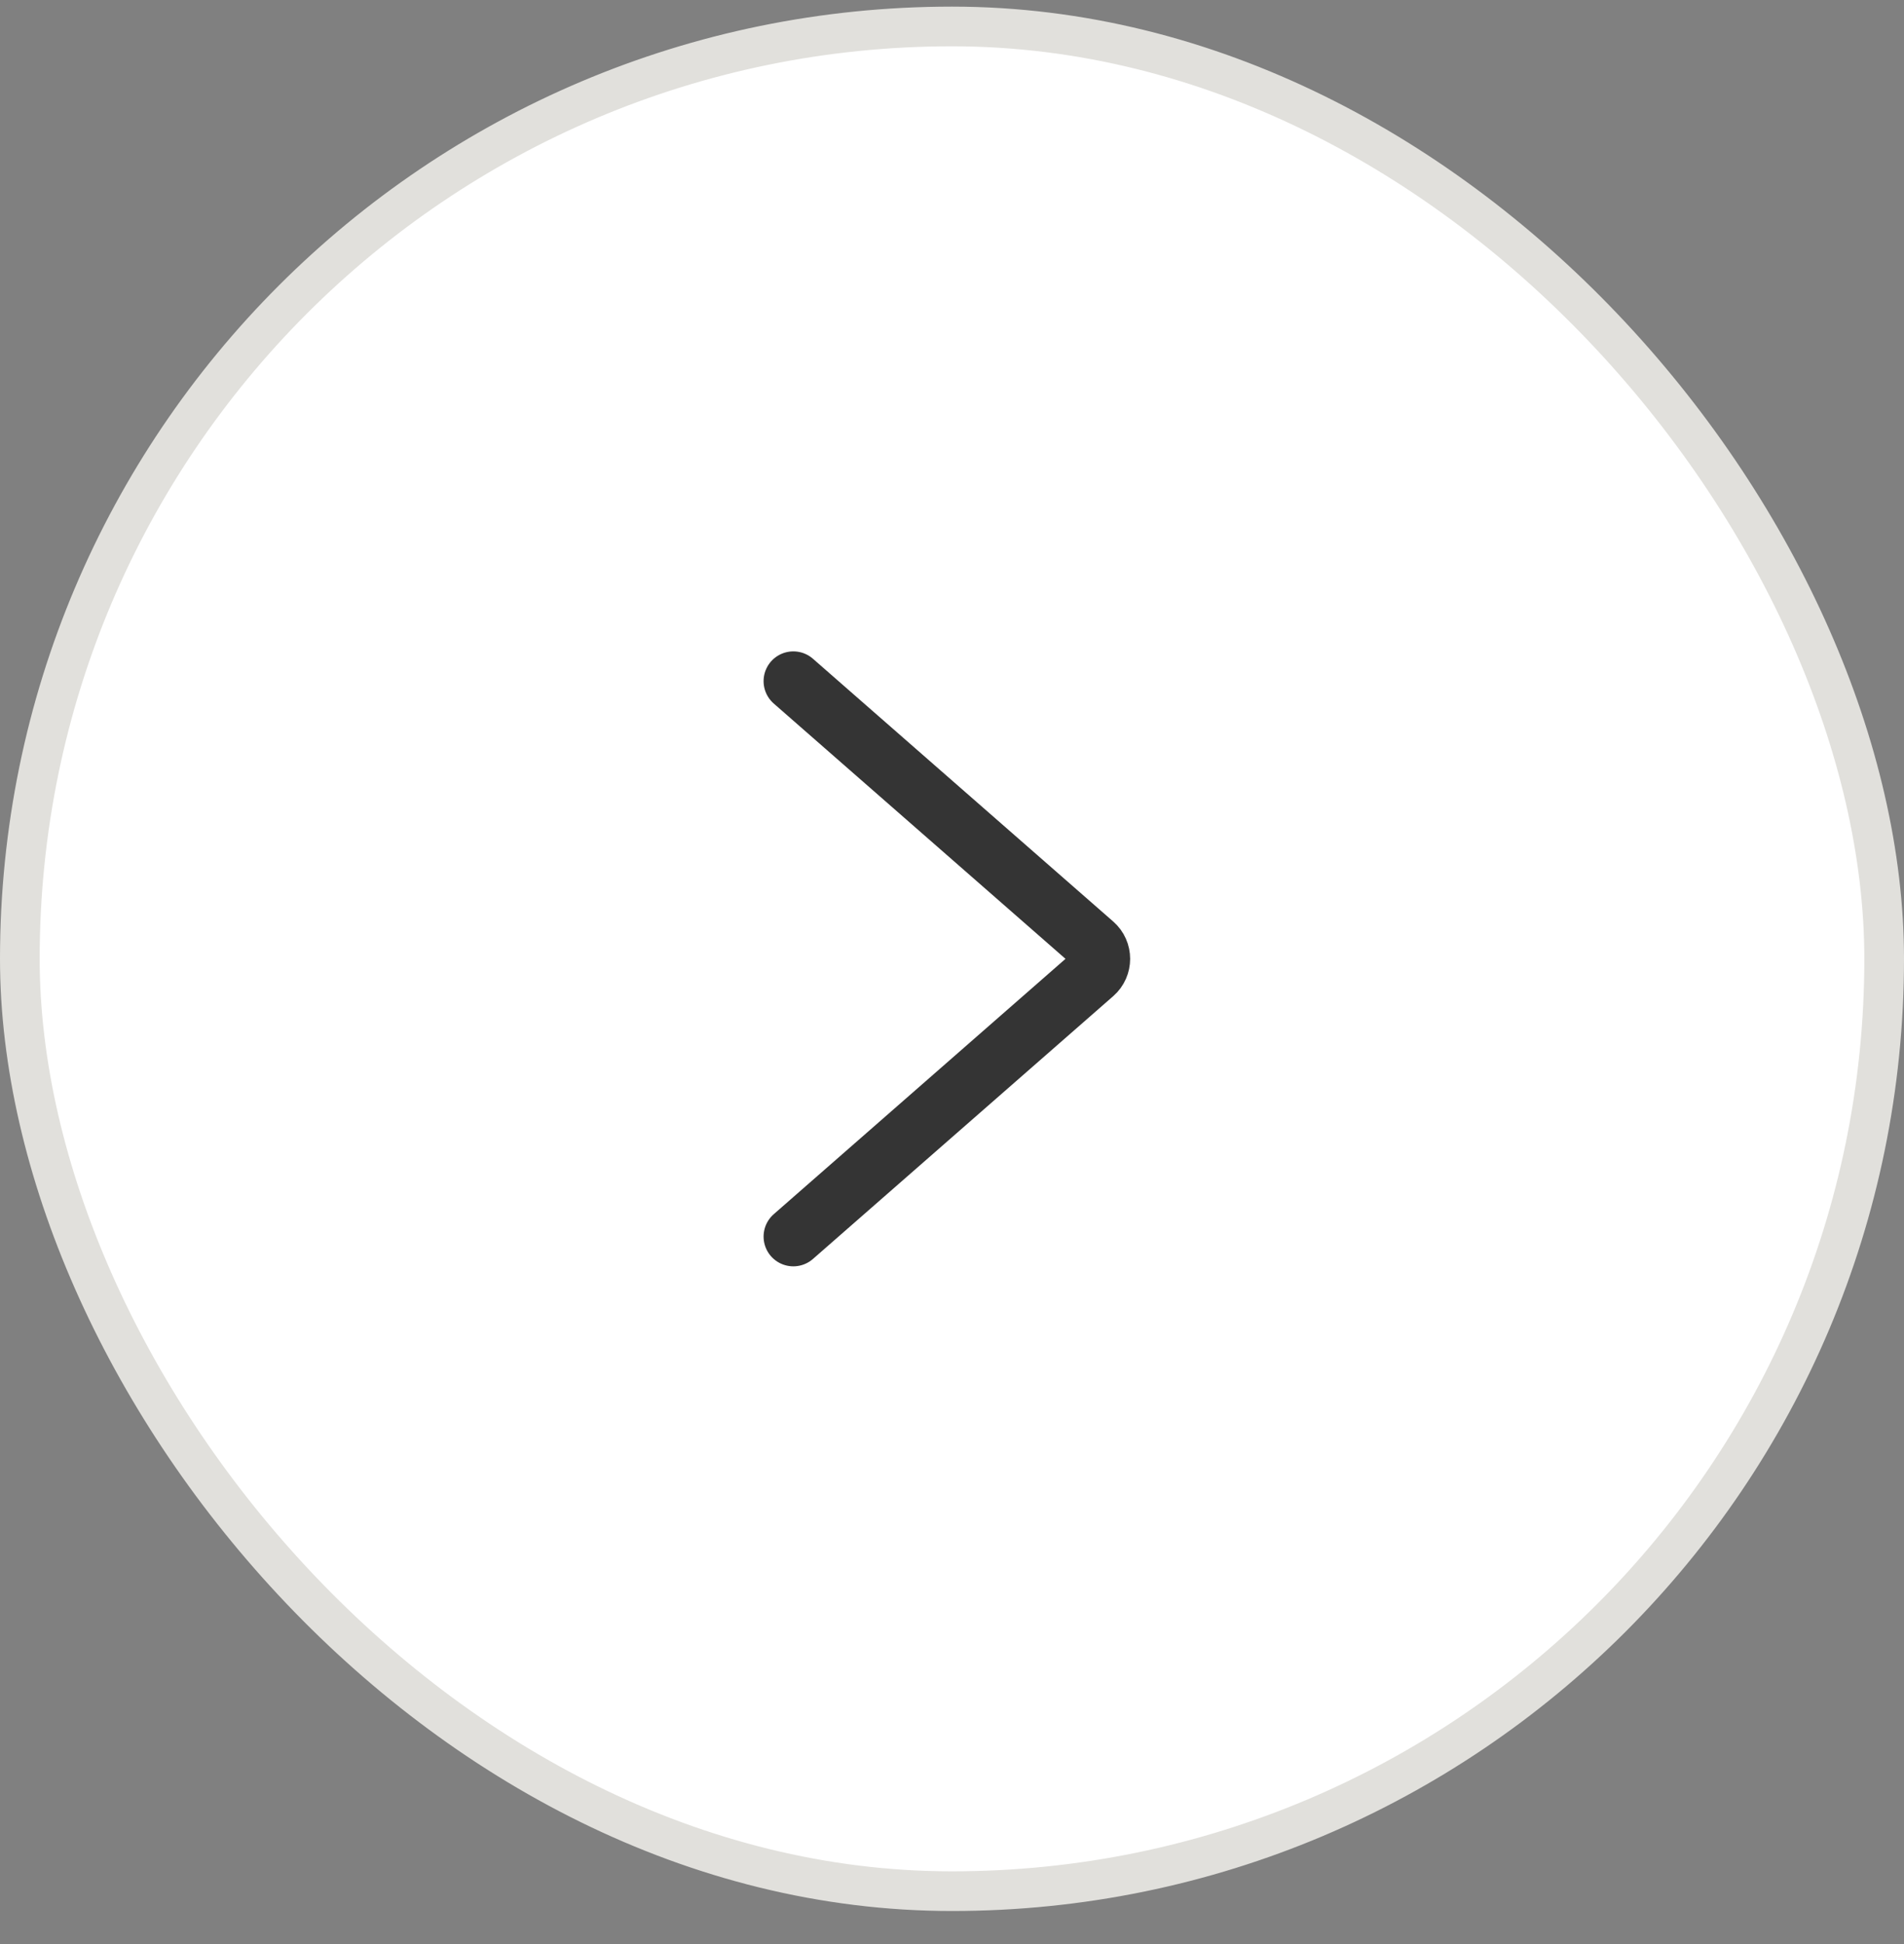 <svg width="48" height="49" viewBox="0 0 48 49" fill="none" xmlns="http://www.w3.org/2000/svg">
<rect x="0" y="0" width="48" height="49" fill="#808080" stroke="none"/>
<rect x="0.5" y="0.667" width="47" height="47" rx="23.5" fill="white"/>
<path d="M20 17.168L27.57 23.791C27.798 23.99 27.798 24.345 27.57 24.544L20 31.168" stroke="#343434" stroke-width="1.5" stroke-linecap="round"/>
<rect x="0.5" y="0.667" width="47" height="47" rx="23.5" stroke="#E1E0DC"/>
</svg>
